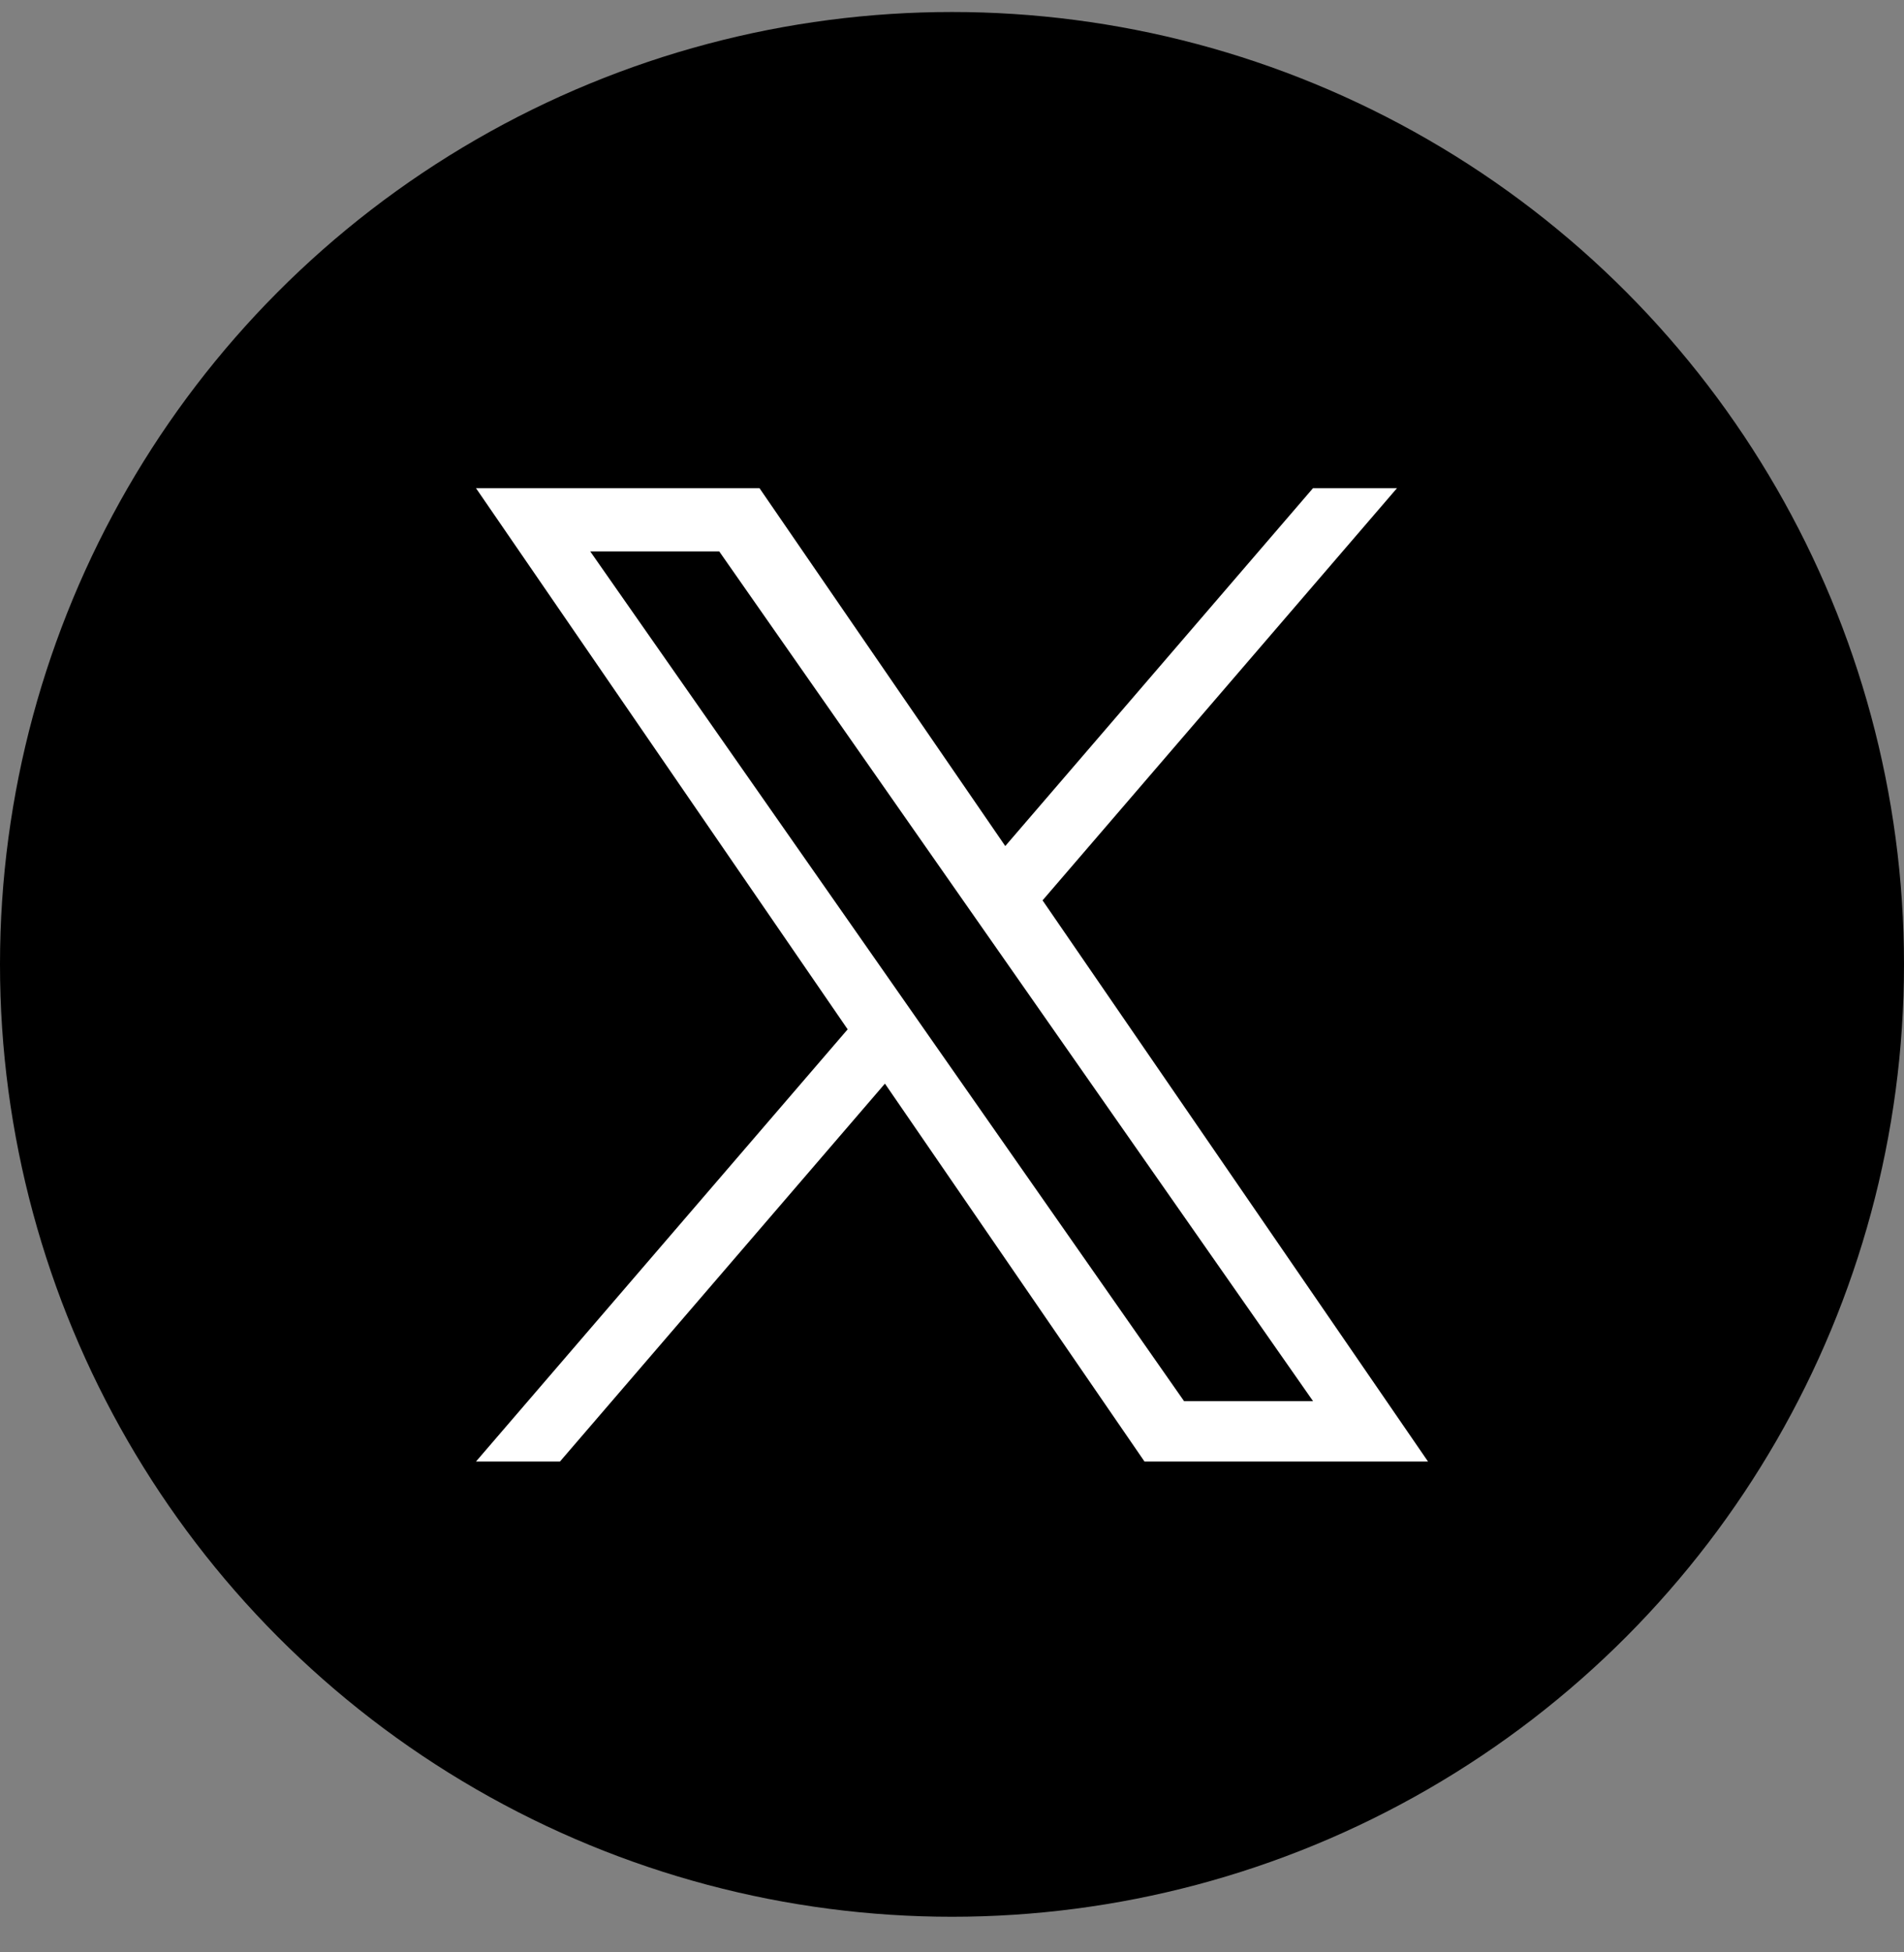 <svg width="40" height="41" viewBox="0 0 40 41" fill="none" xmlns="http://www.w3.org/2000/svg"><rect x="0" y="0" width="40" height="41" fill="#808080" stroke="none"/><circle cx="20" cy="20.252" r="20" fill="black"/><g clip-path="url(#clip0_1005_3106)"><path d="M21.903 18.907L29.348 10.252H27.584L21.119 17.767L15.956 10.252H10L17.808 21.616L10 30.692H11.764L18.591 22.756L24.044 30.692H30L21.902 18.907H21.903ZM19.486 21.716L18.695 20.584L12.4 11.58H15.11L20.19 18.847L20.981 19.978L27.585 29.424H24.875L19.486 21.716V21.716Z" fill="white"/></g><defs><clipPath id="clip0_1005_3106"><rect width="20" height="20.45" fill="white" transform="translate(10 10.252)"/></clipPath></defs></svg>